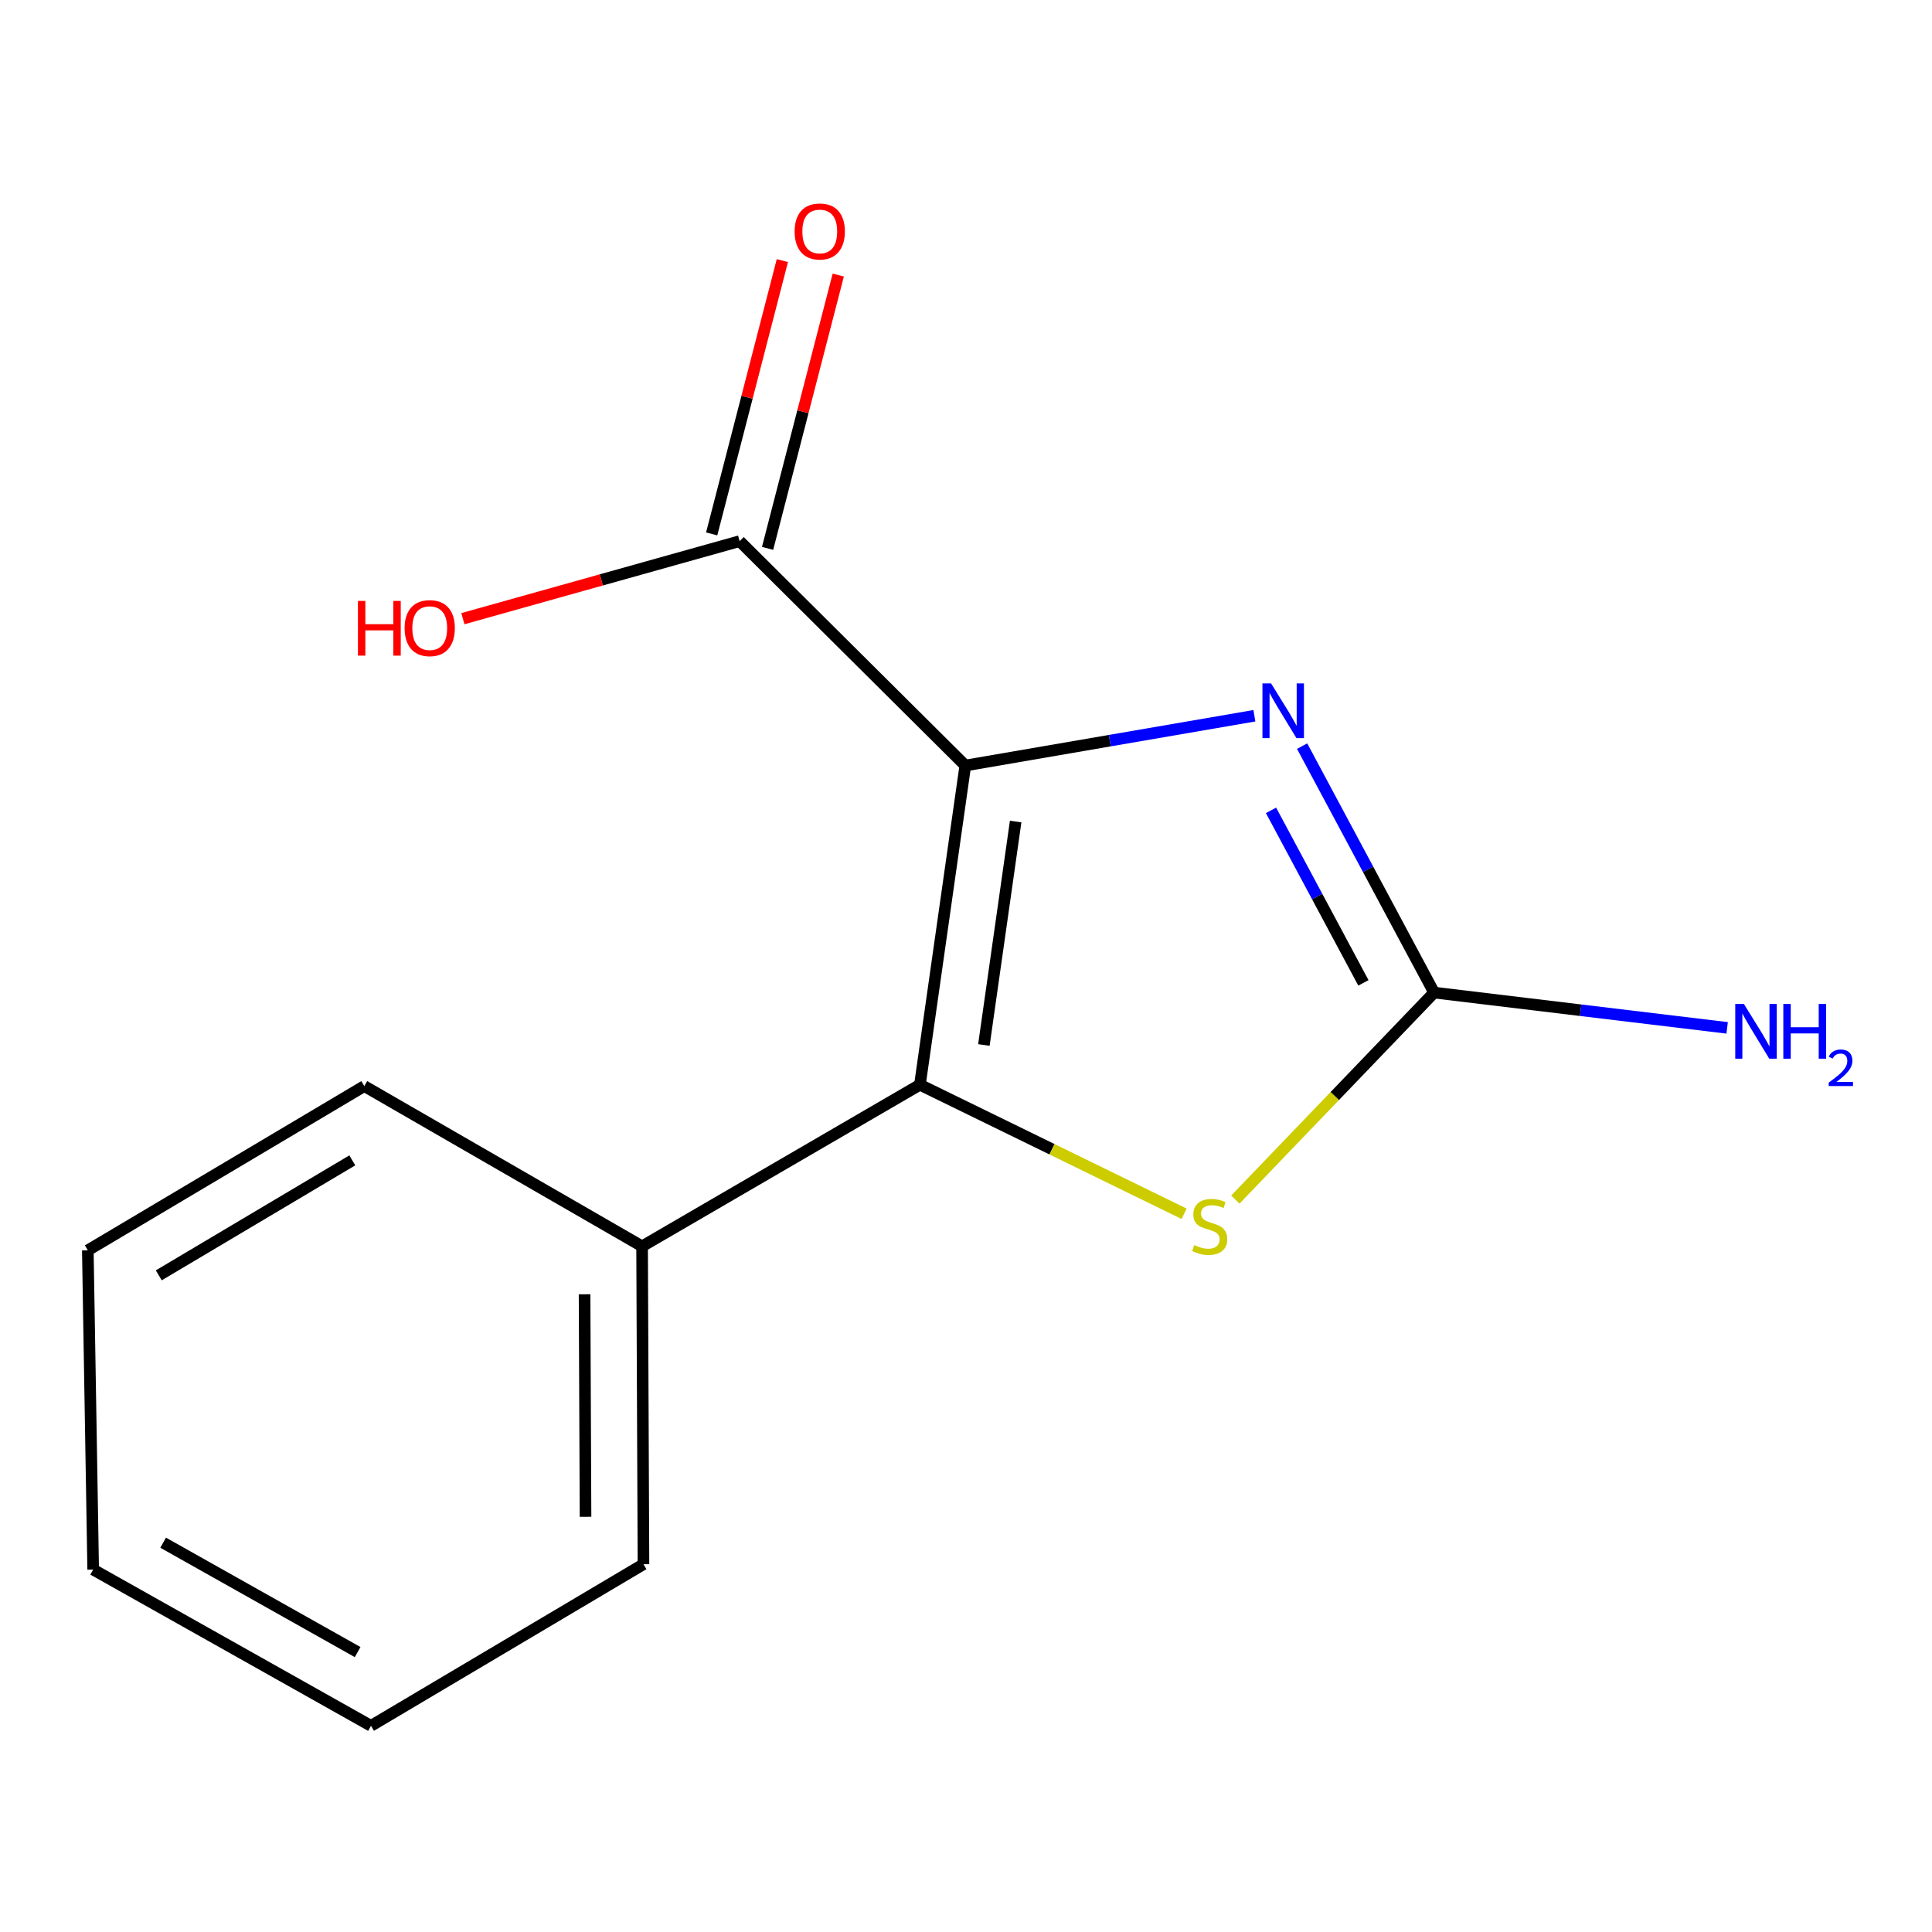 <?xml version='1.0' encoding='iso-8859-1'?>
<svg version='1.1' baseProfile='full'
              xmlns='http://www.w3.org/2000/svg'
                      xmlns:rdkit='http://www.rdkit.org/xml'
                      xmlns:xlink='http://www.w3.org/1999/xlink'
                  xml:space='preserve'
width='1000px' height='1000px' viewBox='0 0 1000 1000'>
<!-- END OF HEADER -->
<rect style='opacity:1.0;fill:#FFFFFF;stroke:none' width='1000' height='1000' x='0' y='0'> </rect>
<path class='bond-0' d='M 499.641,396.241 L 476.149,561.46' style='fill:none;fill-rule:evenodd;stroke:#000000;stroke-width:6px;stroke-linecap:butt;stroke-linejoin:miter;stroke-opacity:1' />
<path class='bond-0' d='M 525.702,425.23 L 509.258,540.883' style='fill:none;fill-rule:evenodd;stroke:#000000;stroke-width:6px;stroke-linecap:butt;stroke-linejoin:miter;stroke-opacity:1' />
<path class='bond-1' d='M 499.641,396.241 L 574.453,383.355' style='fill:none;fill-rule:evenodd;stroke:#000000;stroke-width:6px;stroke-linecap:butt;stroke-linejoin:miter;stroke-opacity:1' />
<path class='bond-1' d='M 574.453,383.355 L 649.265,370.47' style='fill:none;fill-rule:evenodd;stroke:#0000FF;stroke-width:6px;stroke-linecap:butt;stroke-linejoin:miter;stroke-opacity:1' />
<path class='bond-4' d='M 499.641,396.241 L 382.832,280.096' style='fill:none;fill-rule:evenodd;stroke:#000000;stroke-width:6px;stroke-linecap:butt;stroke-linejoin:miter;stroke-opacity:1' />
<path class='bond-3' d='M 476.149,561.46 L 544.52,594.854' style='fill:none;fill-rule:evenodd;stroke:#000000;stroke-width:6px;stroke-linecap:butt;stroke-linejoin:miter;stroke-opacity:1' />
<path class='bond-3' d='M 544.52,594.854 L 612.891,628.249' style='fill:none;fill-rule:evenodd;stroke:#CCCC00;stroke-width:6px;stroke-linecap:butt;stroke-linejoin:miter;stroke-opacity:1' />
<path class='bond-5' d='M 476.149,561.46 L 332.347,645.098' style='fill:none;fill-rule:evenodd;stroke:#000000;stroke-width:6px;stroke-linecap:butt;stroke-linejoin:miter;stroke-opacity:1' />
<path class='bond-2' d='M 673.977,386.198 L 708.133,449.981' style='fill:none;fill-rule:evenodd;stroke:#0000FF;stroke-width:6px;stroke-linecap:butt;stroke-linejoin:miter;stroke-opacity:1' />
<path class='bond-2' d='M 708.133,449.981 L 742.289,513.763' style='fill:none;fill-rule:evenodd;stroke:#000000;stroke-width:6px;stroke-linecap:butt;stroke-linejoin:miter;stroke-opacity:1' />
<path class='bond-2' d='M 657.88,419.44 L 681.79,464.088' style='fill:none;fill-rule:evenodd;stroke:#0000FF;stroke-width:6px;stroke-linecap:butt;stroke-linejoin:miter;stroke-opacity:1' />
<path class='bond-2' d='M 681.79,464.088 L 705.699,508.736' style='fill:none;fill-rule:evenodd;stroke:#000000;stroke-width:6px;stroke-linecap:butt;stroke-linejoin:miter;stroke-opacity:1' />
<path class='bond-7' d='M 742.289,513.763 L 818.128,522.892' style='fill:none;fill-rule:evenodd;stroke:#000000;stroke-width:6px;stroke-linecap:butt;stroke-linejoin:miter;stroke-opacity:1' />
<path class='bond-7' d='M 818.128,522.892 L 893.968,532.02' style='fill:none;fill-rule:evenodd;stroke:#0000FF;stroke-width:6px;stroke-linecap:butt;stroke-linejoin:miter;stroke-opacity:1' />
<path class='bond-14' d='M 742.289,513.763 L 690.853,567.332' style='fill:none;fill-rule:evenodd;stroke:#000000;stroke-width:6px;stroke-linecap:butt;stroke-linejoin:miter;stroke-opacity:1' />
<path class='bond-14' d='M 690.853,567.332 L 639.417,620.9' style='fill:none;fill-rule:evenodd;stroke:#CCCC00;stroke-width:6px;stroke-linecap:butt;stroke-linejoin:miter;stroke-opacity:1' />
<path class='bond-6' d='M 397.298,283.837 L 415.589,213.102' style='fill:none;fill-rule:evenodd;stroke:#000000;stroke-width:6px;stroke-linecap:butt;stroke-linejoin:miter;stroke-opacity:1' />
<path class='bond-6' d='M 415.589,213.102 L 433.881,142.366' style='fill:none;fill-rule:evenodd;stroke:#FF0000;stroke-width:6px;stroke-linecap:butt;stroke-linejoin:miter;stroke-opacity:1' />
<path class='bond-6' d='M 368.366,276.355 L 386.658,205.62' style='fill:none;fill-rule:evenodd;stroke:#000000;stroke-width:6px;stroke-linecap:butt;stroke-linejoin:miter;stroke-opacity:1' />
<path class='bond-6' d='M 386.658,205.62 L 404.949,134.885' style='fill:none;fill-rule:evenodd;stroke:#FF0000;stroke-width:6px;stroke-linecap:butt;stroke-linejoin:miter;stroke-opacity:1' />
<path class='bond-8' d='M 382.832,280.096 L 311.212,300.162' style='fill:none;fill-rule:evenodd;stroke:#000000;stroke-width:6px;stroke-linecap:butt;stroke-linejoin:miter;stroke-opacity:1' />
<path class='bond-8' d='M 311.212,300.162 L 239.592,320.227' style='fill:none;fill-rule:evenodd;stroke:#FF0000;stroke-width:6px;stroke-linecap:butt;stroke-linejoin:miter;stroke-opacity:1' />
<path class='bond-9' d='M 332.347,645.098 L 333.06,809.637' style='fill:none;fill-rule:evenodd;stroke:#000000;stroke-width:6px;stroke-linecap:butt;stroke-linejoin:miter;stroke-opacity:1' />
<path class='bond-9' d='M 302.571,669.909 L 303.071,785.086' style='fill:none;fill-rule:evenodd;stroke:#000000;stroke-width:6px;stroke-linecap:butt;stroke-linejoin:miter;stroke-opacity:1' />
<path class='bond-10' d='M 332.347,645.098 L 188.56,562.157' style='fill:none;fill-rule:evenodd;stroke:#000000;stroke-width:6px;stroke-linecap:butt;stroke-linejoin:miter;stroke-opacity:1' />
<path class='bond-12' d='M 333.06,809.637 L 192.03,893.292' style='fill:none;fill-rule:evenodd;stroke:#000000;stroke-width:6px;stroke-linecap:butt;stroke-linejoin:miter;stroke-opacity:1' />
<path class='bond-11' d='M 188.56,562.157 L 45.455,647.174' style='fill:none;fill-rule:evenodd;stroke:#000000;stroke-width:6px;stroke-linecap:butt;stroke-linejoin:miter;stroke-opacity:1' />
<path class='bond-11' d='M 182.357,600.6 L 82.183,660.112' style='fill:none;fill-rule:evenodd;stroke:#000000;stroke-width:6px;stroke-linecap:butt;stroke-linejoin:miter;stroke-opacity:1' />
<path class='bond-13' d='M 45.455,647.174 L 48.227,812.409' style='fill:none;fill-rule:evenodd;stroke:#000000;stroke-width:6px;stroke-linecap:butt;stroke-linejoin:miter;stroke-opacity:1' />
<path class='bond-15' d='M 192.03,893.292 L 48.227,812.409' style='fill:none;fill-rule:evenodd;stroke:#000000;stroke-width:6px;stroke-linecap:butt;stroke-linejoin:miter;stroke-opacity:1' />
<path class='bond-15' d='M 185.109,855.114 L 84.447,798.496' style='fill:none;fill-rule:evenodd;stroke:#000000;stroke-width:6px;stroke-linecap:butt;stroke-linejoin:miter;stroke-opacity:1' />
<path  class='atom-2' d='M 657.919 353.742
L 667.199 368.742
Q 668.119 370.222, 669.599 372.902
Q 671.079 375.582, 671.159 375.742
L 671.159 353.742
L 674.919 353.742
L 674.919 382.062
L 671.039 382.062
L 661.079 365.662
Q 659.919 363.742, 658.679 361.542
Q 657.479 359.342, 657.119 358.662
L 657.119 382.062
L 653.439 382.062
L 653.439 353.742
L 657.919 353.742
' fill='#0000FF'/>
<path  class='atom-4' d='M 618.145 644.442
Q 618.465 644.562, 619.785 645.122
Q 621.105 645.682, 622.545 646.042
Q 624.025 646.362, 625.465 646.362
Q 628.145 646.362, 629.705 645.082
Q 631.265 643.762, 631.265 641.482
Q 631.265 639.922, 630.465 638.962
Q 629.705 638.002, 628.505 637.482
Q 627.305 636.962, 625.305 636.362
Q 622.785 635.602, 621.265 634.882
Q 619.785 634.162, 618.705 632.642
Q 617.665 631.122, 617.665 628.562
Q 617.665 625.002, 620.065 622.802
Q 622.505 620.602, 627.305 620.602
Q 630.585 620.602, 634.305 622.162
L 633.385 625.242
Q 629.985 623.842, 627.425 623.842
Q 624.665 623.842, 623.145 625.002
Q 621.625 626.122, 621.665 628.082
Q 621.665 629.602, 622.425 630.522
Q 623.225 631.442, 624.345 631.962
Q 625.505 632.482, 627.425 633.082
Q 629.985 633.882, 631.505 634.682
Q 633.025 635.482, 634.105 637.122
Q 635.225 638.722, 635.225 641.482
Q 635.225 645.402, 632.585 647.522
Q 629.985 649.602, 625.625 649.602
Q 623.105 649.602, 621.185 649.042
Q 619.305 648.522, 617.065 647.602
L 618.145 644.442
' fill='#CCCC00'/>
<path  class='atom-7' d='M 411.303 119.805
Q 411.303 113.005, 414.663 109.205
Q 418.023 105.405, 424.303 105.405
Q 430.583 105.405, 433.943 109.205
Q 437.303 113.005, 437.303 119.805
Q 437.303 126.685, 433.903 130.605
Q 430.503 134.485, 424.303 134.485
Q 418.063 134.485, 414.663 130.605
Q 411.303 126.725, 411.303 119.805
M 424.303 131.285
Q 428.623 131.285, 430.943 128.405
Q 433.303 125.485, 433.303 119.805
Q 433.303 114.245, 430.943 111.445
Q 428.623 108.605, 424.303 108.605
Q 419.983 108.605, 417.623 111.405
Q 415.303 114.205, 415.303 119.805
Q 415.303 125.525, 417.623 128.405
Q 419.983 131.285, 424.303 131.285
' fill='#FF0000'/>
<path  class='atom-8' d='M 902.643 519.658
L 911.923 534.658
Q 912.843 536.138, 914.323 538.818
Q 915.803 541.498, 915.883 541.658
L 915.883 519.658
L 919.643 519.658
L 919.643 547.978
L 915.763 547.978
L 905.803 531.578
Q 904.643 529.658, 903.403 527.458
Q 902.203 525.258, 901.843 524.578
L 901.843 547.978
L 898.163 547.978
L 898.163 519.658
L 902.643 519.658
' fill='#0000FF'/>
<path  class='atom-8' d='M 923.043 519.658
L 926.883 519.658
L 926.883 531.698
L 941.363 531.698
L 941.363 519.658
L 945.203 519.658
L 945.203 547.978
L 941.363 547.978
L 941.363 534.898
L 926.883 534.898
L 926.883 547.978
L 923.043 547.978
L 923.043 519.658
' fill='#0000FF'/>
<path  class='atom-8' d='M 946.576 546.984
Q 947.262 545.216, 948.899 544.239
Q 950.536 543.236, 952.806 543.236
Q 955.631 543.236, 957.215 544.767
Q 958.799 546.298, 958.799 549.017
Q 958.799 551.789, 956.74 554.376
Q 954.707 556.964, 950.483 560.026
L 959.116 560.026
L 959.116 562.138
L 946.523 562.138
L 946.523 560.369
Q 950.008 557.888, 952.067 556.04
Q 954.153 554.192, 955.156 552.528
Q 956.159 550.865, 956.159 549.149
Q 956.159 547.354, 955.261 546.351
Q 954.364 545.348, 952.806 545.348
Q 951.301 545.348, 950.298 545.955
Q 949.295 546.562, 948.582 547.908
L 946.576 546.984
' fill='#0000FF'/>
<path  class='atom-9' d='M 185.267 311.036
L 189.107 311.036
L 189.107 323.076
L 203.587 323.076
L 203.587 311.036
L 207.427 311.036
L 207.427 339.356
L 203.587 339.356
L 203.587 326.276
L 189.107 326.276
L 189.107 339.356
L 185.267 339.356
L 185.267 311.036
' fill='#FF0000'/>
<path  class='atom-9' d='M 209.427 325.116
Q 209.427 318.316, 212.787 314.516
Q 216.147 310.716, 222.427 310.716
Q 228.707 310.716, 232.067 314.516
Q 235.427 318.316, 235.427 325.116
Q 235.427 331.996, 232.027 335.916
Q 228.627 339.796, 222.427 339.796
Q 216.187 339.796, 212.787 335.916
Q 209.427 332.036, 209.427 325.116
M 222.427 336.596
Q 226.747 336.596, 229.067 333.716
Q 231.427 330.796, 231.427 325.116
Q 231.427 319.556, 229.067 316.756
Q 226.747 313.916, 222.427 313.916
Q 218.107 313.916, 215.747 316.716
Q 213.427 319.516, 213.427 325.116
Q 213.427 330.836, 215.747 333.716
Q 218.107 336.596, 222.427 336.596
' fill='#FF0000'/>
</svg>
